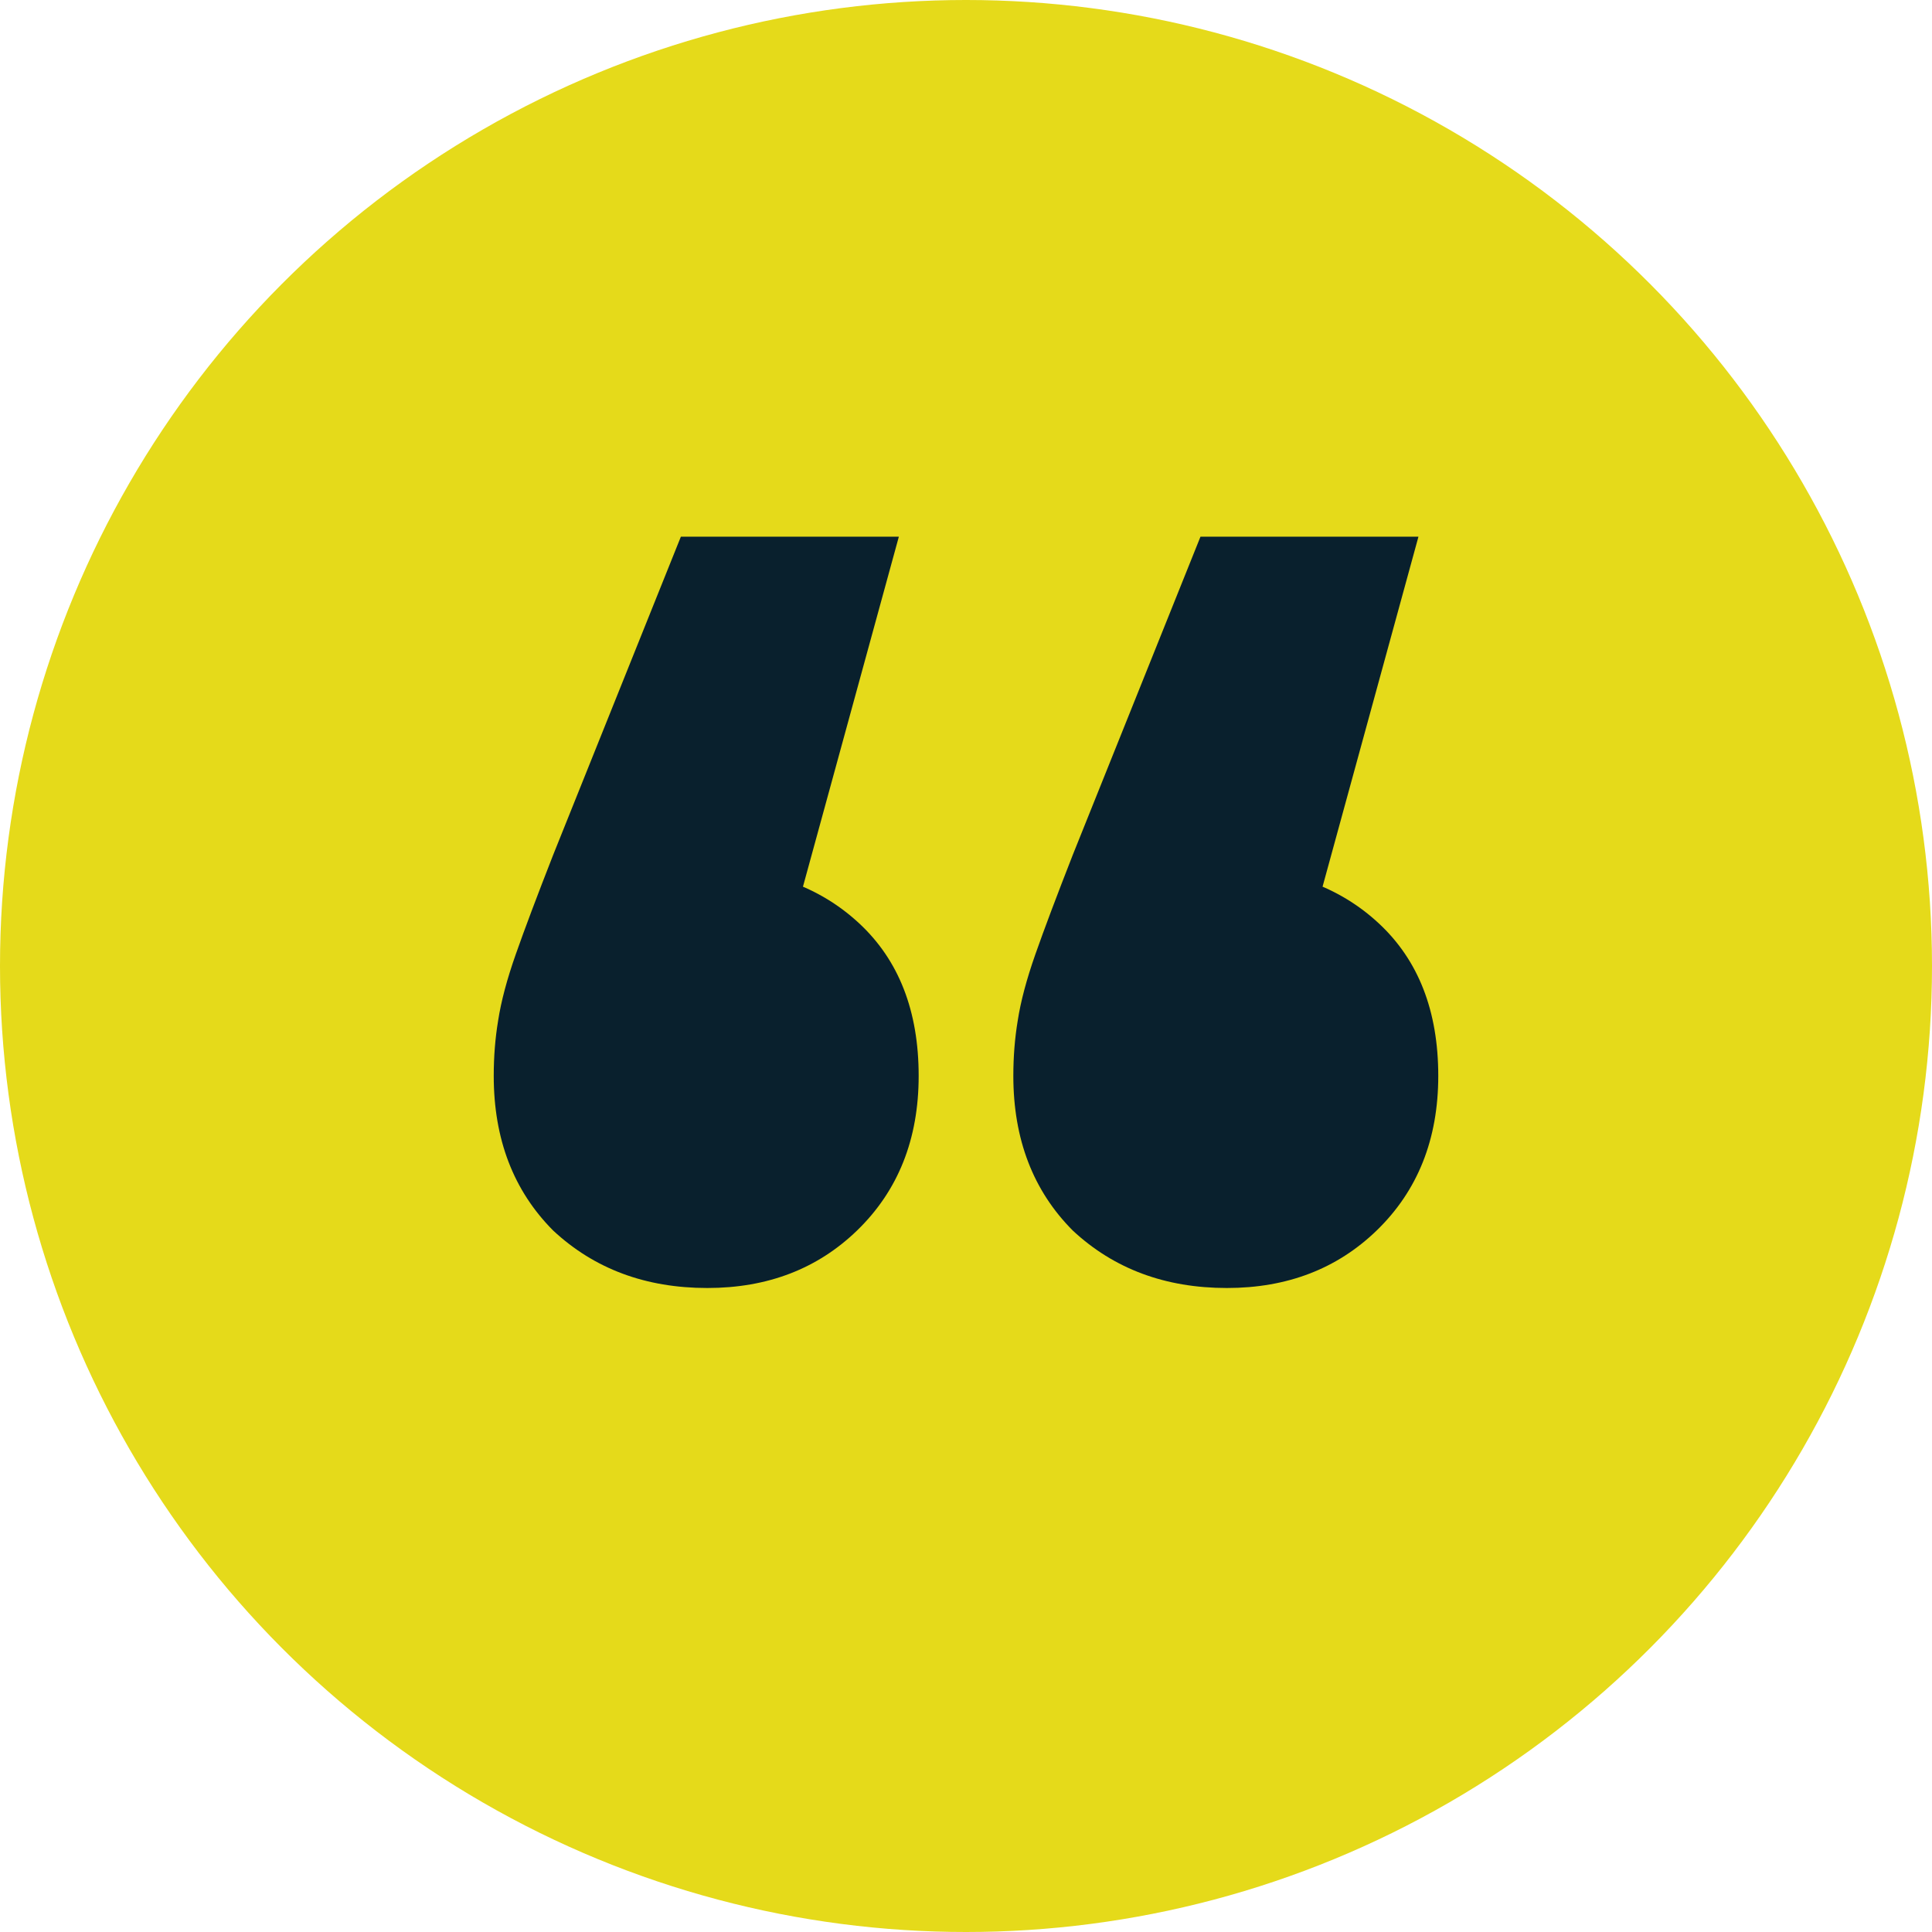 <svg xmlns="http://www.w3.org/2000/svg" width="90" height="90" viewBox="0 0 90 90" fill="none"><circle cx="45" cy="45" r="45" fill="#E5DA1A"></circle><path d="M41.872 25L35.103 49.706L32.846 40.441C35.786 40.441 38.179 41.299 40.026 43.015C41.872 44.73 42.795 47.098 42.795 50.118C42.795 53.069 41.838 55.471 39.923 57.324C38.077 59.108 35.752 60 32.949 60C30.077 60 27.684 59.108 25.769 57.324C23.923 55.471 23 53.069 23 50.118C23 49.225 23.068 48.368 23.205 47.544C23.342 46.652 23.615 45.623 24.026 44.456C24.436 43.289 25.017 41.745 25.769 39.824L31.718 25H41.872ZM66.077 25L59.308 49.706L57.051 40.441C59.992 40.441 62.385 41.299 64.231 43.015C66.077 44.73 67 47.098 67 50.118C67 53.069 66.043 55.471 64.128 57.324C62.282 59.108 59.957 60 57.154 60C54.282 60 51.889 59.108 49.974 57.324C48.128 55.471 47.205 53.069 47.205 50.118C47.205 49.225 47.273 48.368 47.41 47.544C47.547 46.652 47.821 45.623 48.231 44.456C48.641 43.289 49.222 41.745 49.974 39.824L55.923 25H66.077Z" fill="#09202D"></path></svg>